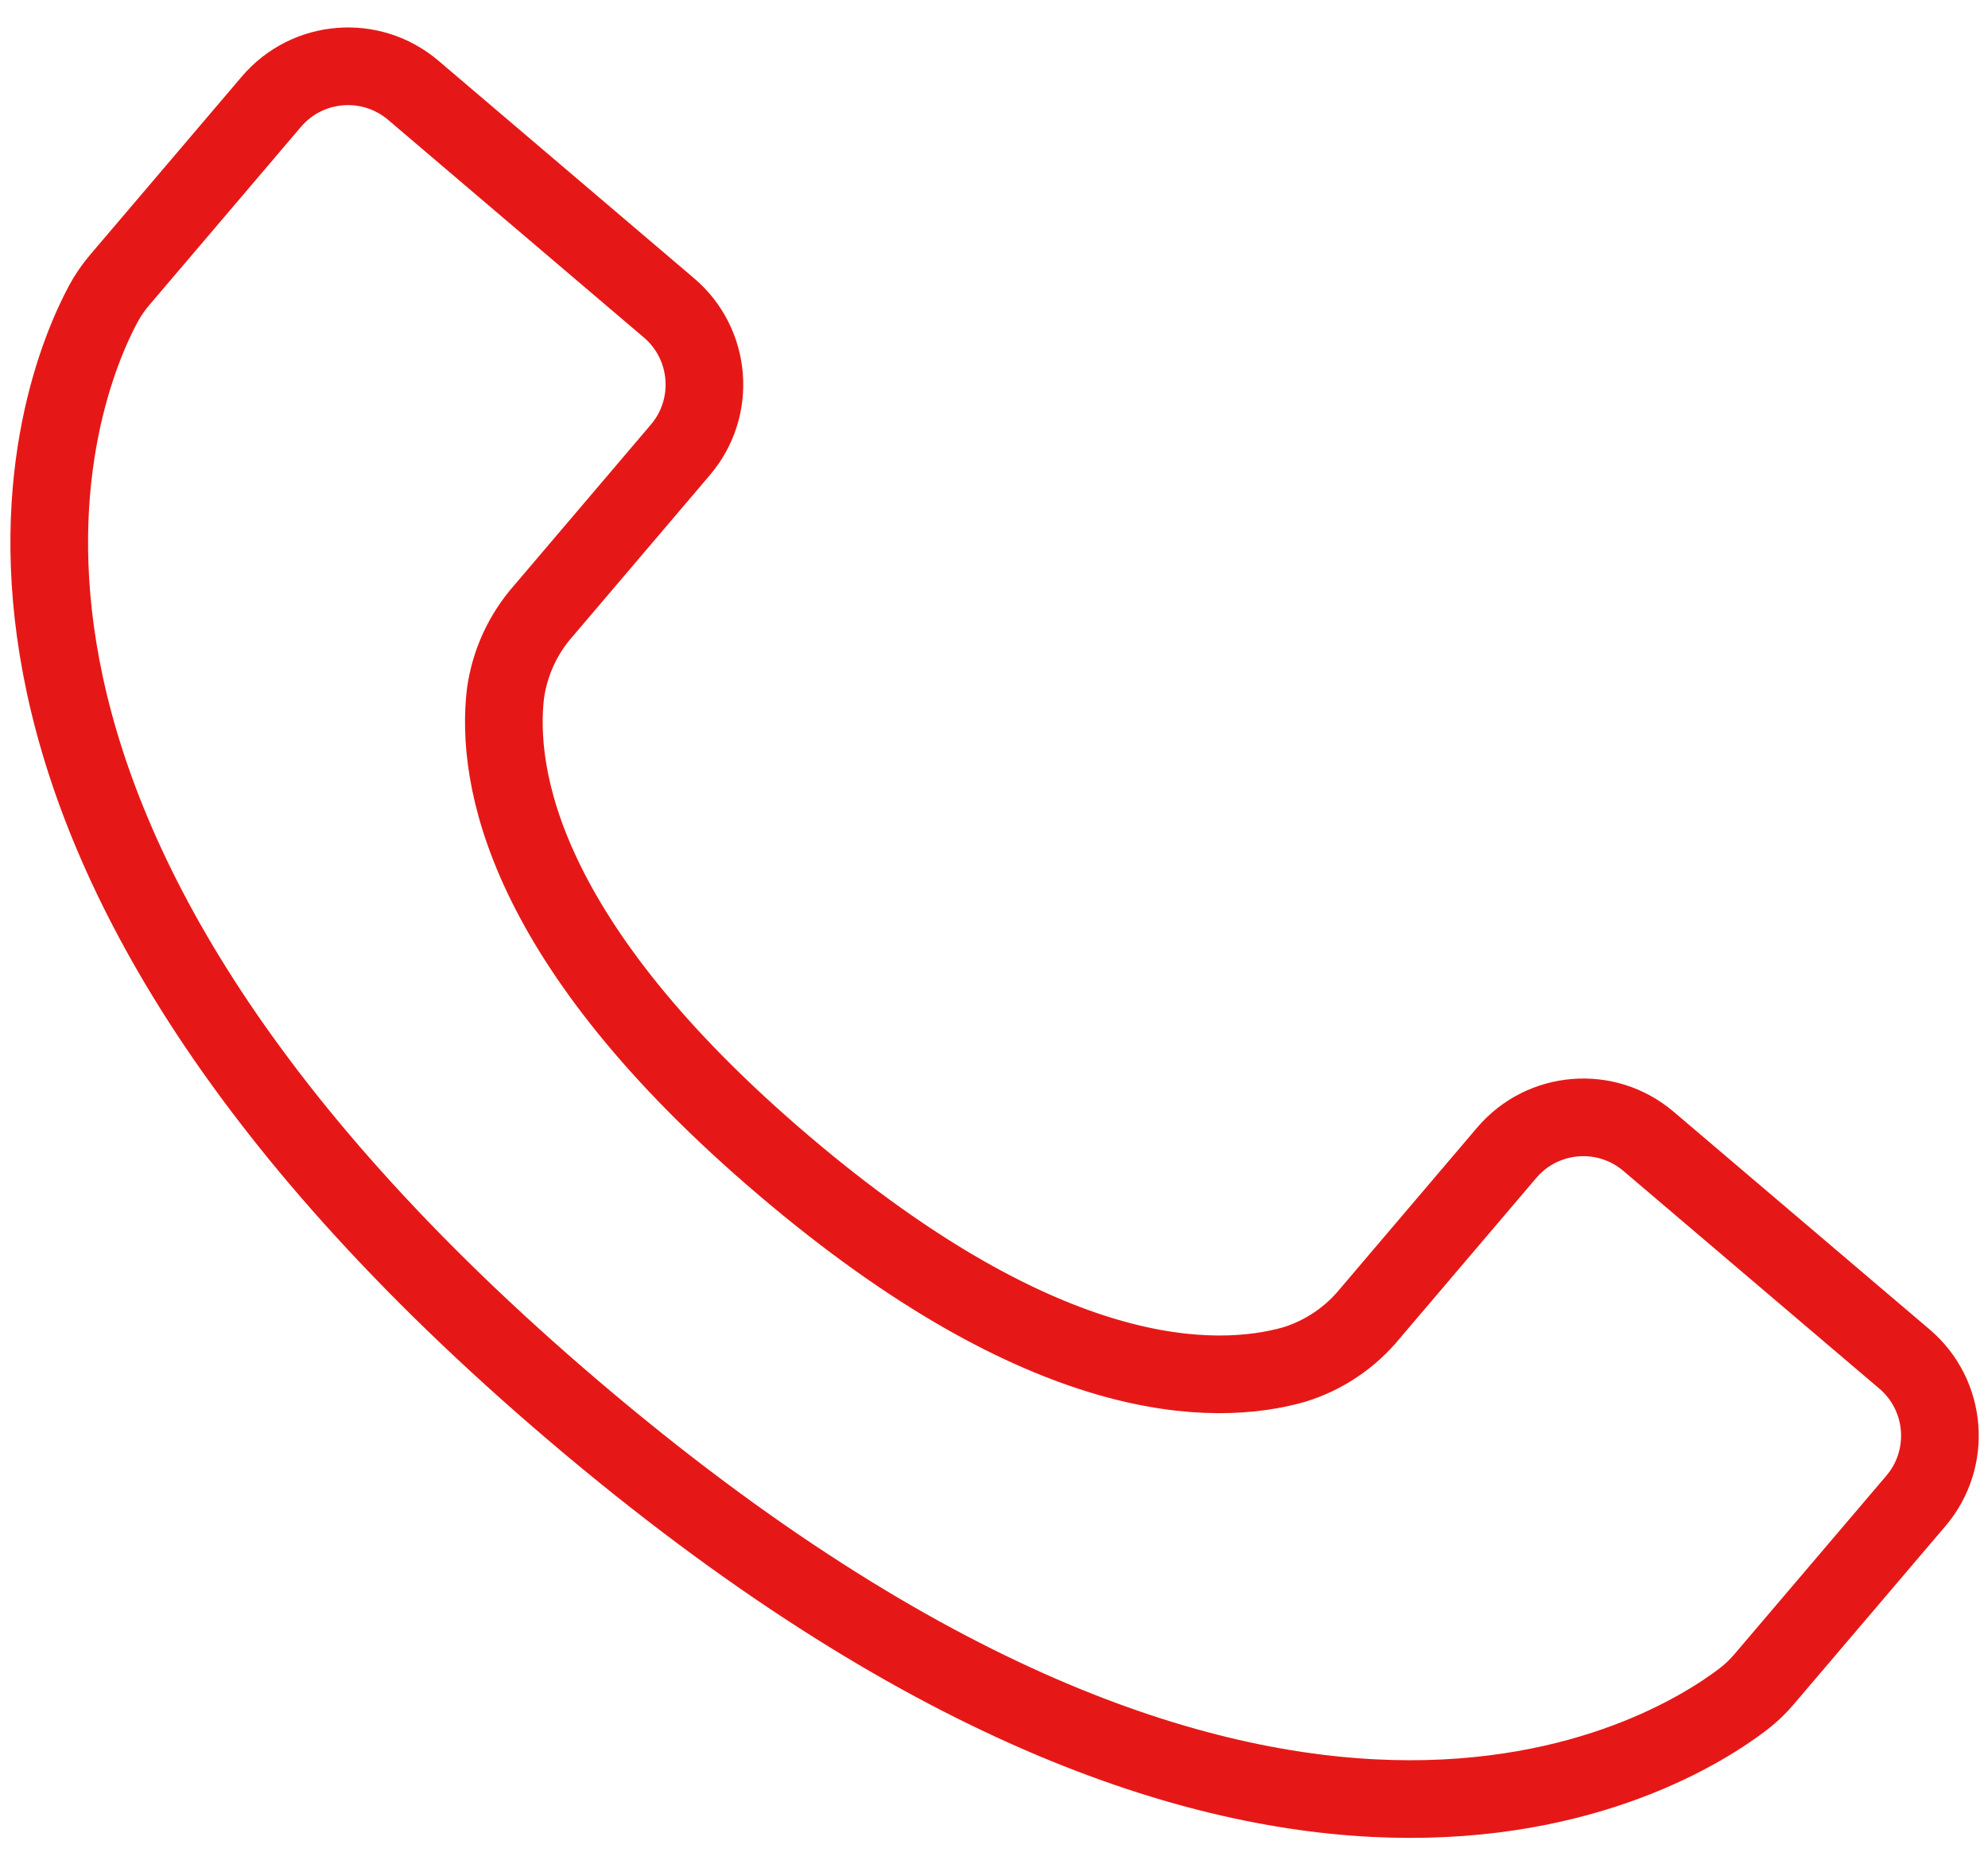 <svg width="64" height="60" viewBox="0 0 64 60" fill="none" xmlns="http://www.w3.org/2000/svg">
<path d="M18.494 45.438C40.88 64.484 53.691 56.559 56.122 54.697C56.372 54.505 56.601 54.286 56.804 54.044L61.68 48.316C62.839 46.953 62.674 44.909 61.311 43.75L53.071 36.742C51.708 35.583 49.664 35.748 48.505 37.111L44.105 42.283C43.472 43.059 42.623 43.631 41.667 43.927C39.117 44.652 33.689 44.713 25.232 37.518C16.774 30.323 15.965 24.957 16.273 22.322C16.412 21.33 16.84 20.402 17.505 19.653L21.905 14.48C23.065 13.117 22.9 11.073 21.538 9.913L13.304 2.906C11.941 1.747 9.897 1.911 8.737 3.274L3.862 9.002C3.656 9.242 3.476 9.503 3.326 9.781C1.878 12.477 -3.892 26.393 18.494 45.438Z" stroke="#E61817" stroke-width="2.5" stroke-linecap="round" stroke-linejoin="round"/>
</svg>
